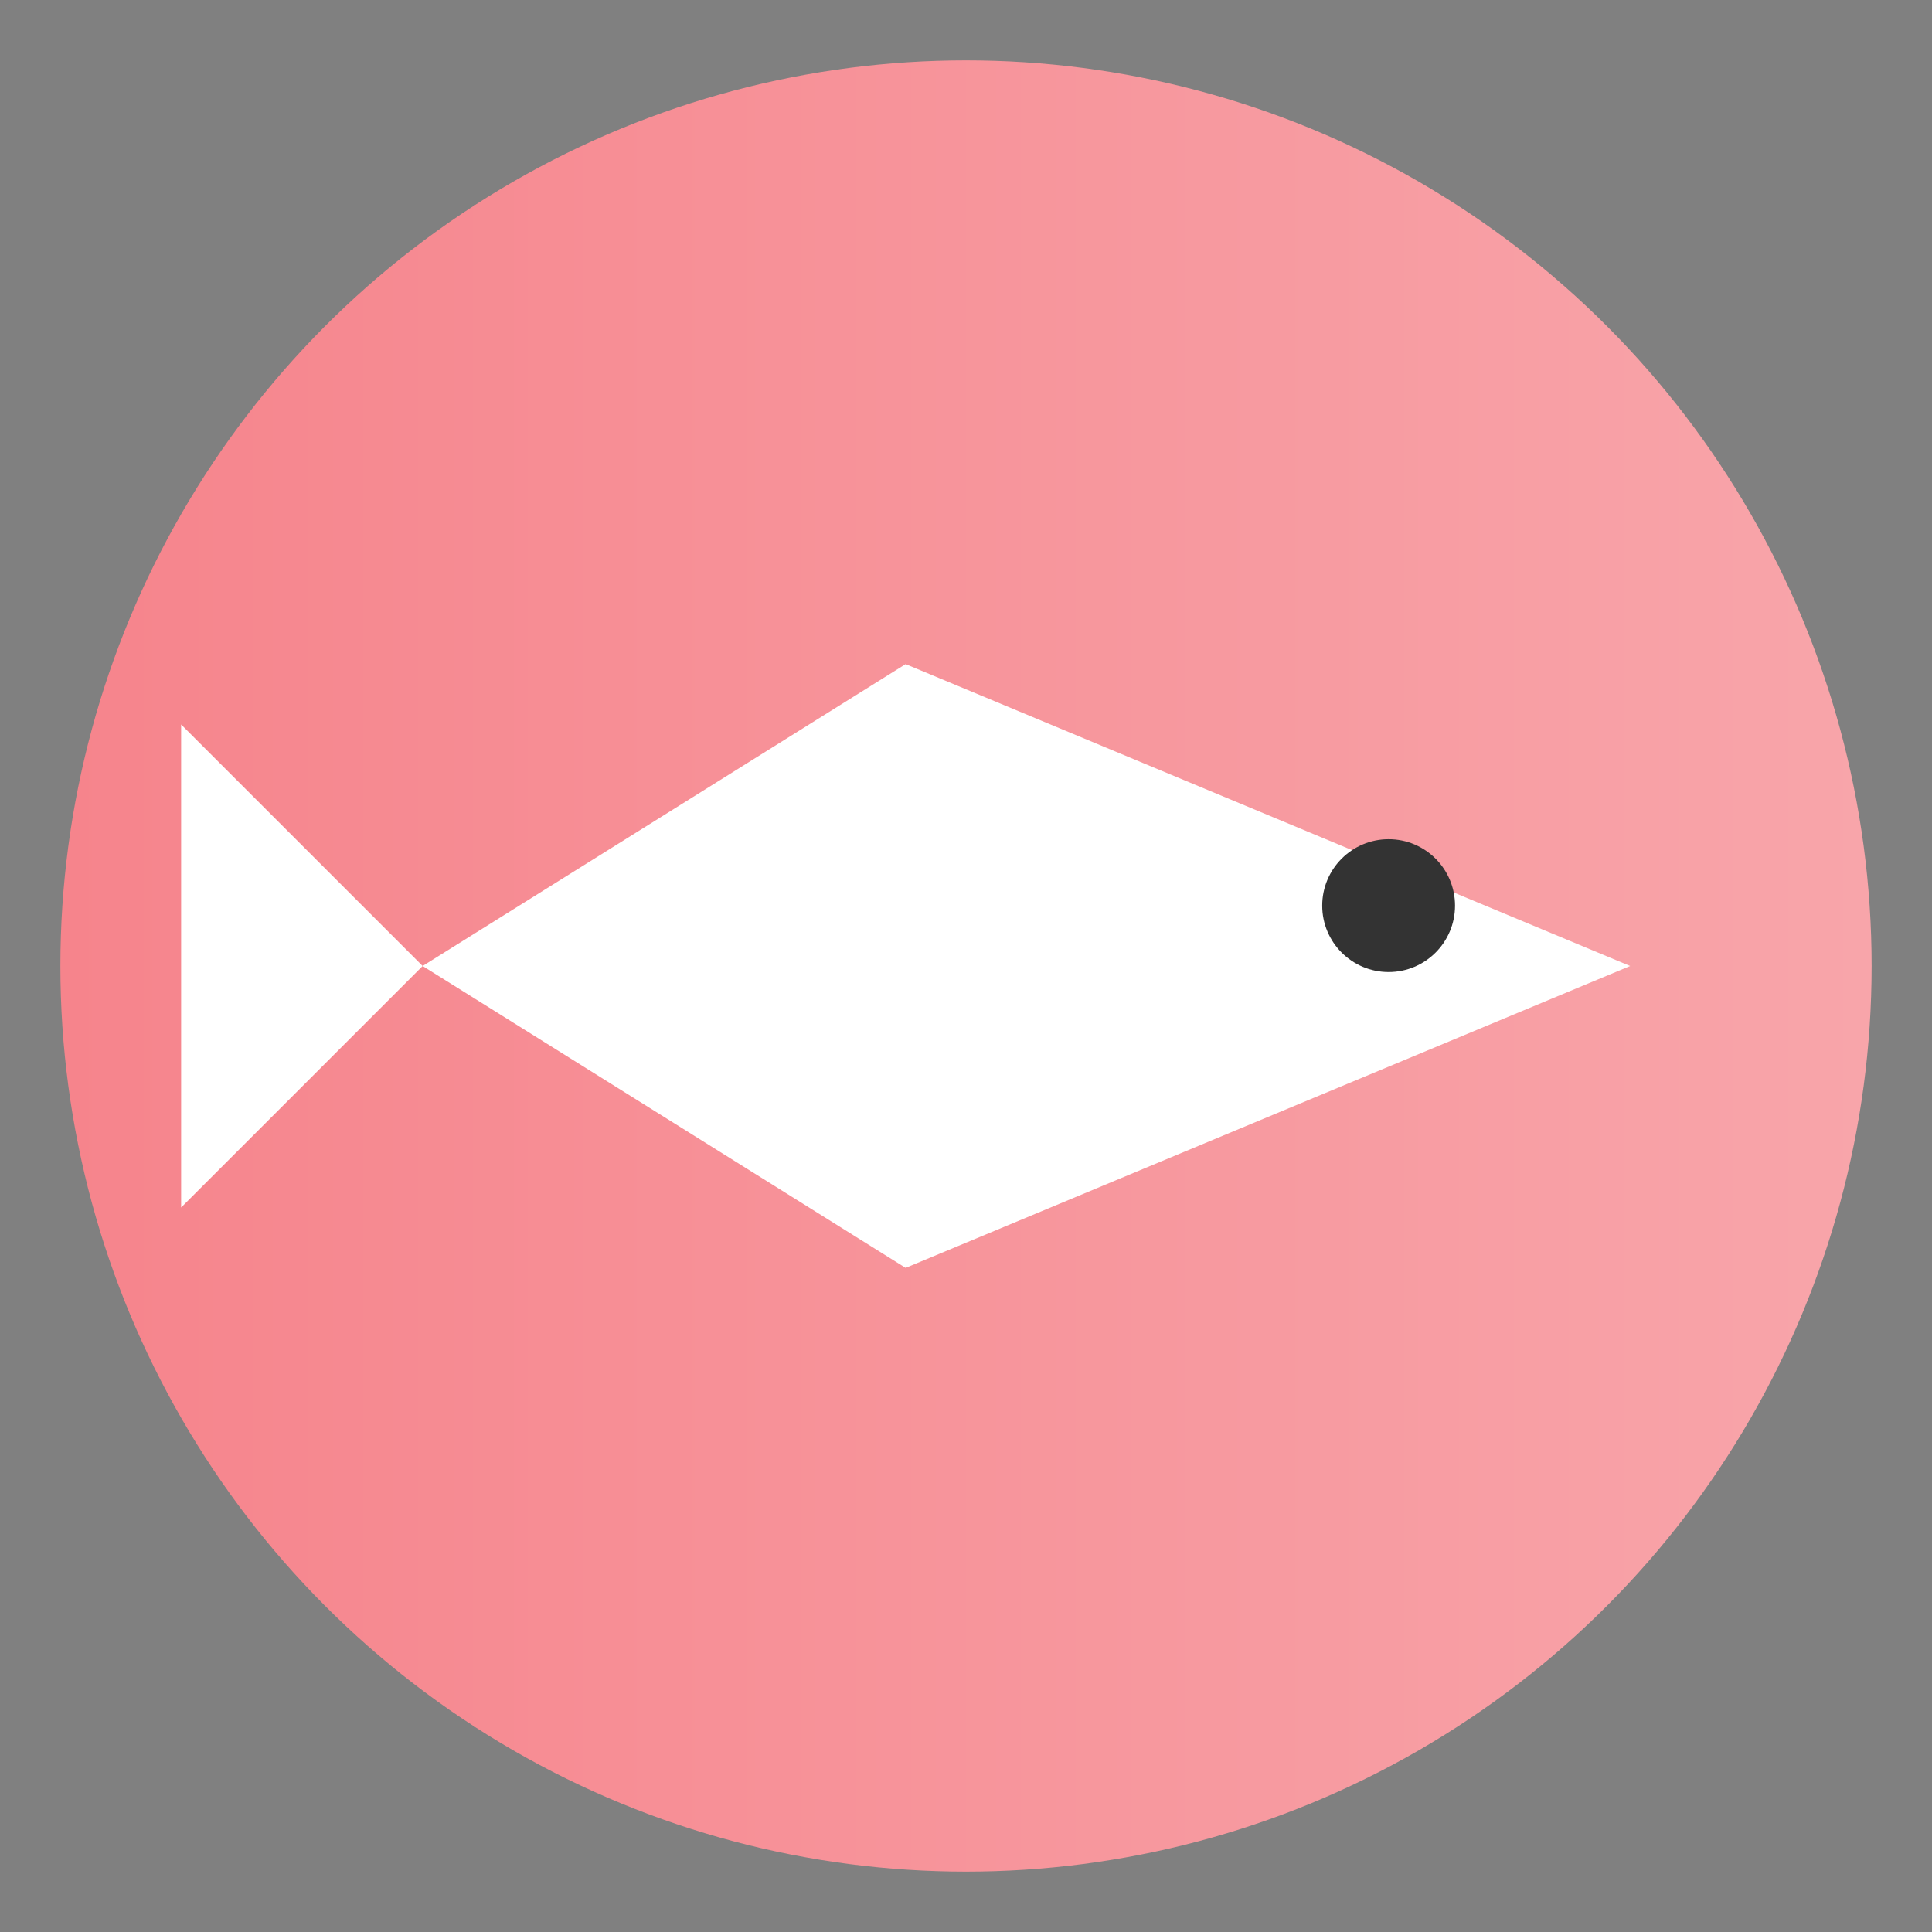 <svg xmlns="http://www.w3.org/2000/svg" viewBox="0 0 64 64">
  <rect x="0" y="0" width="64" height="64" fill="#808080" stroke="none"/>
  <defs>
    <linearGradient id="salmon" x1="0%" y1="0%" x2="100%" y2="0%">
      <stop offset="0%" stop-color="#f6848c"/>
      <stop offset="100%" stop-color="#f8a5aa"/>
    </linearGradient>
  </defs>
  <!-- Fundo com gradiente salmão -->
  <circle cx="32" cy="32" r="30" fill="url(#salmon)"/>
  <!-- Peixe super legível no tamanho pequeno -->
  <!-- Cauda em triângulo -->
  <polygon points="14,32 6,24 6,40" fill="#ffffff"/>
  <!-- Corpo em losango alongado -->
  <polygon points="14,32 30,22 54,32 30,42" fill="#ffffff"/>
  <!-- Olho do peixe (contraste forte) -->
  <circle cx="46" cy="30" r="2.2" fill="#333333"/>
</svg>